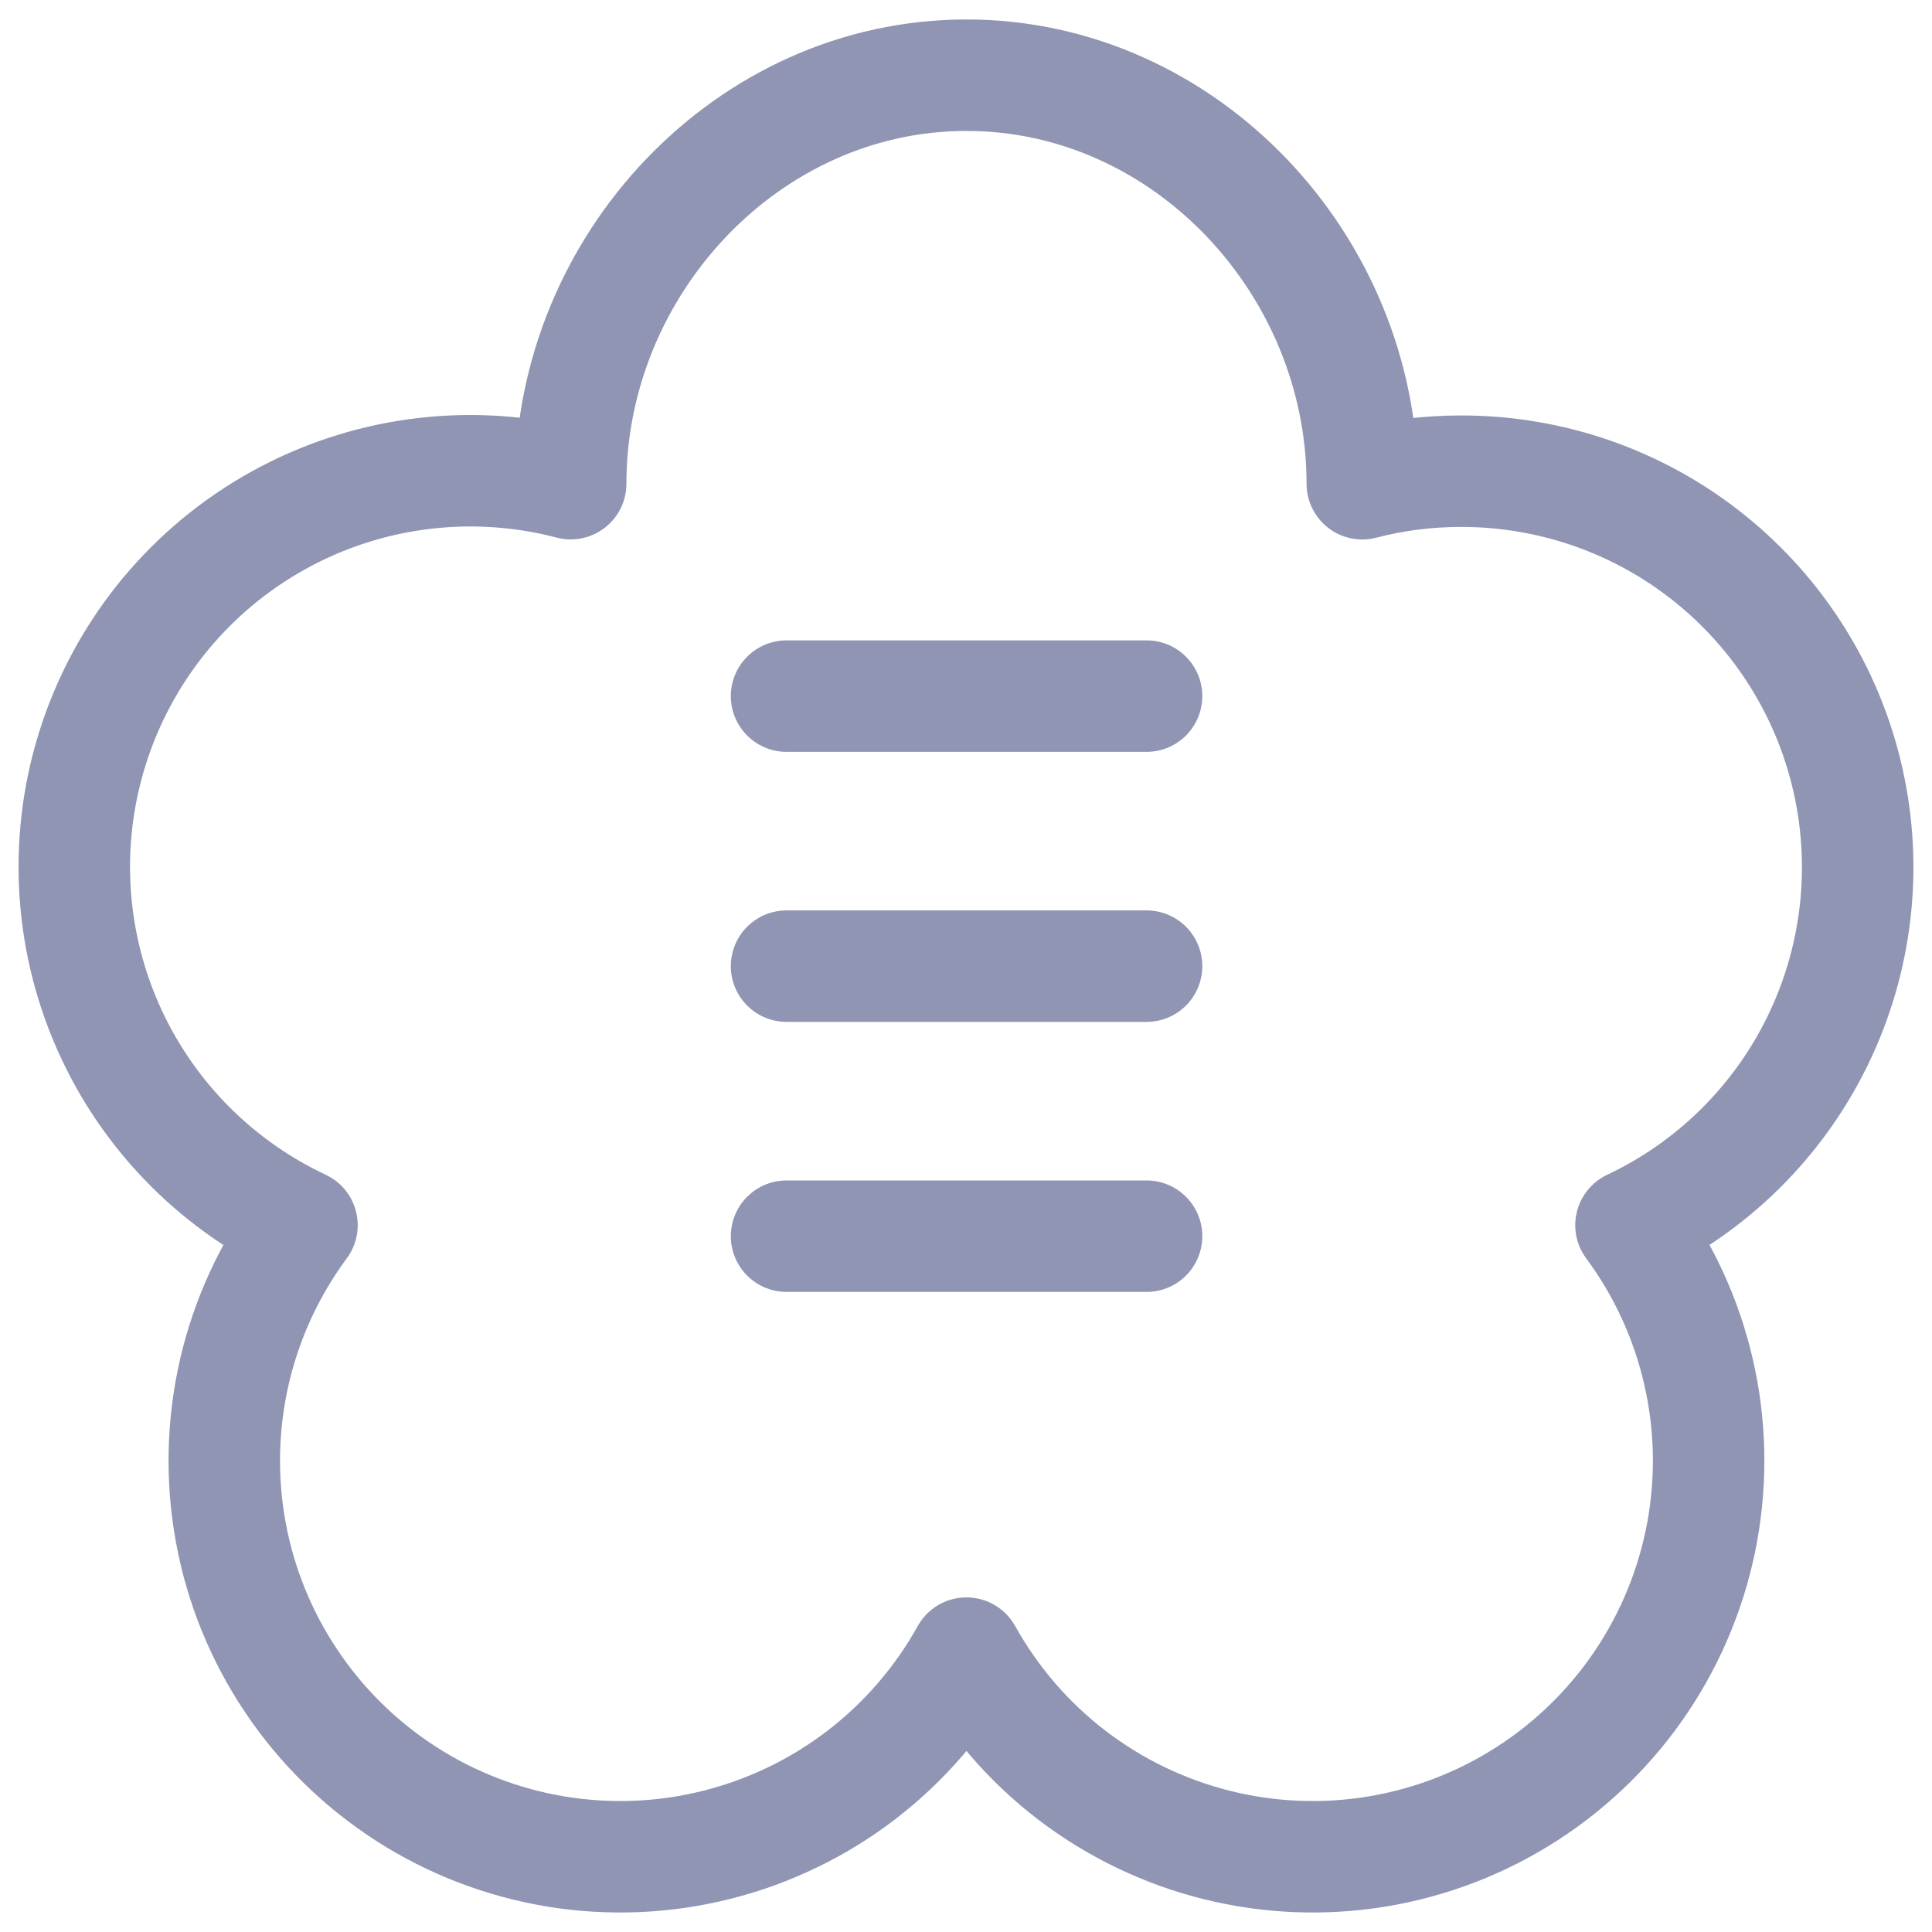 <svg width="26" height="26" viewBox="0 0 26 26" fill="none" xmlns="http://www.w3.org/2000/svg">
<path d="M13.006 1.012C15.951 1.012 18.333 3.566 18.333 6.51C18.761 6.398 19.206 6.341 19.668 6.341C20.879 6.341 22.054 6.752 22.999 7.508C23.945 8.265 24.605 9.32 24.87 10.502C25.136 11.683 24.991 12.919 24.46 14.008C23.929 15.096 23.044 15.971 21.949 16.488C22.383 17.074 22.692 17.743 22.856 18.453C23.021 19.163 23.038 19.9 22.907 20.617C22.776 21.334 22.499 22.016 22.094 22.622C21.689 23.228 21.163 23.744 20.55 24.139C19.937 24.534 19.25 24.798 18.531 24.917C17.811 25.035 17.075 25.005 16.368 24.827C15.661 24.65 14.998 24.329 14.42 23.886C13.841 23.442 13.361 22.884 13.006 22.247C12.652 22.884 12.171 23.442 11.593 23.886C11.015 24.329 10.352 24.65 9.644 24.827C8.937 25.005 8.201 25.035 7.482 24.917C6.763 24.798 6.075 24.534 5.463 24.139C4.85 23.744 4.324 23.228 3.919 22.622C3.513 22.016 3.236 21.334 3.105 20.617C2.974 19.9 2.992 19.163 3.156 18.453C3.321 17.743 3.63 17.074 4.064 16.488C2.861 15.923 1.912 14.929 1.404 13.701C0.896 12.472 0.866 11.098 1.319 9.849C1.772 8.599 2.675 7.564 3.852 6.946C5.029 6.328 6.394 6.172 7.68 6.509C7.68 3.567 10.063 1.012 13.006 1.012Z" stroke="#8F95B2" stroke-width="1.5" stroke-linecap="round" stroke-linejoin="round"/>
<path d="M10.585 9.368H15.43" stroke="#8F95B2" stroke-width="1.5" stroke-linecap="round"/>
<path d="M10.585 13.002H15.43" stroke="#8F95B2" stroke-width="1.5" stroke-linecap="round"/>
<path d="M10.585 16.636H15.43" stroke="#8F95B2" stroke-width="1.5" stroke-linecap="round"/>
</svg>
